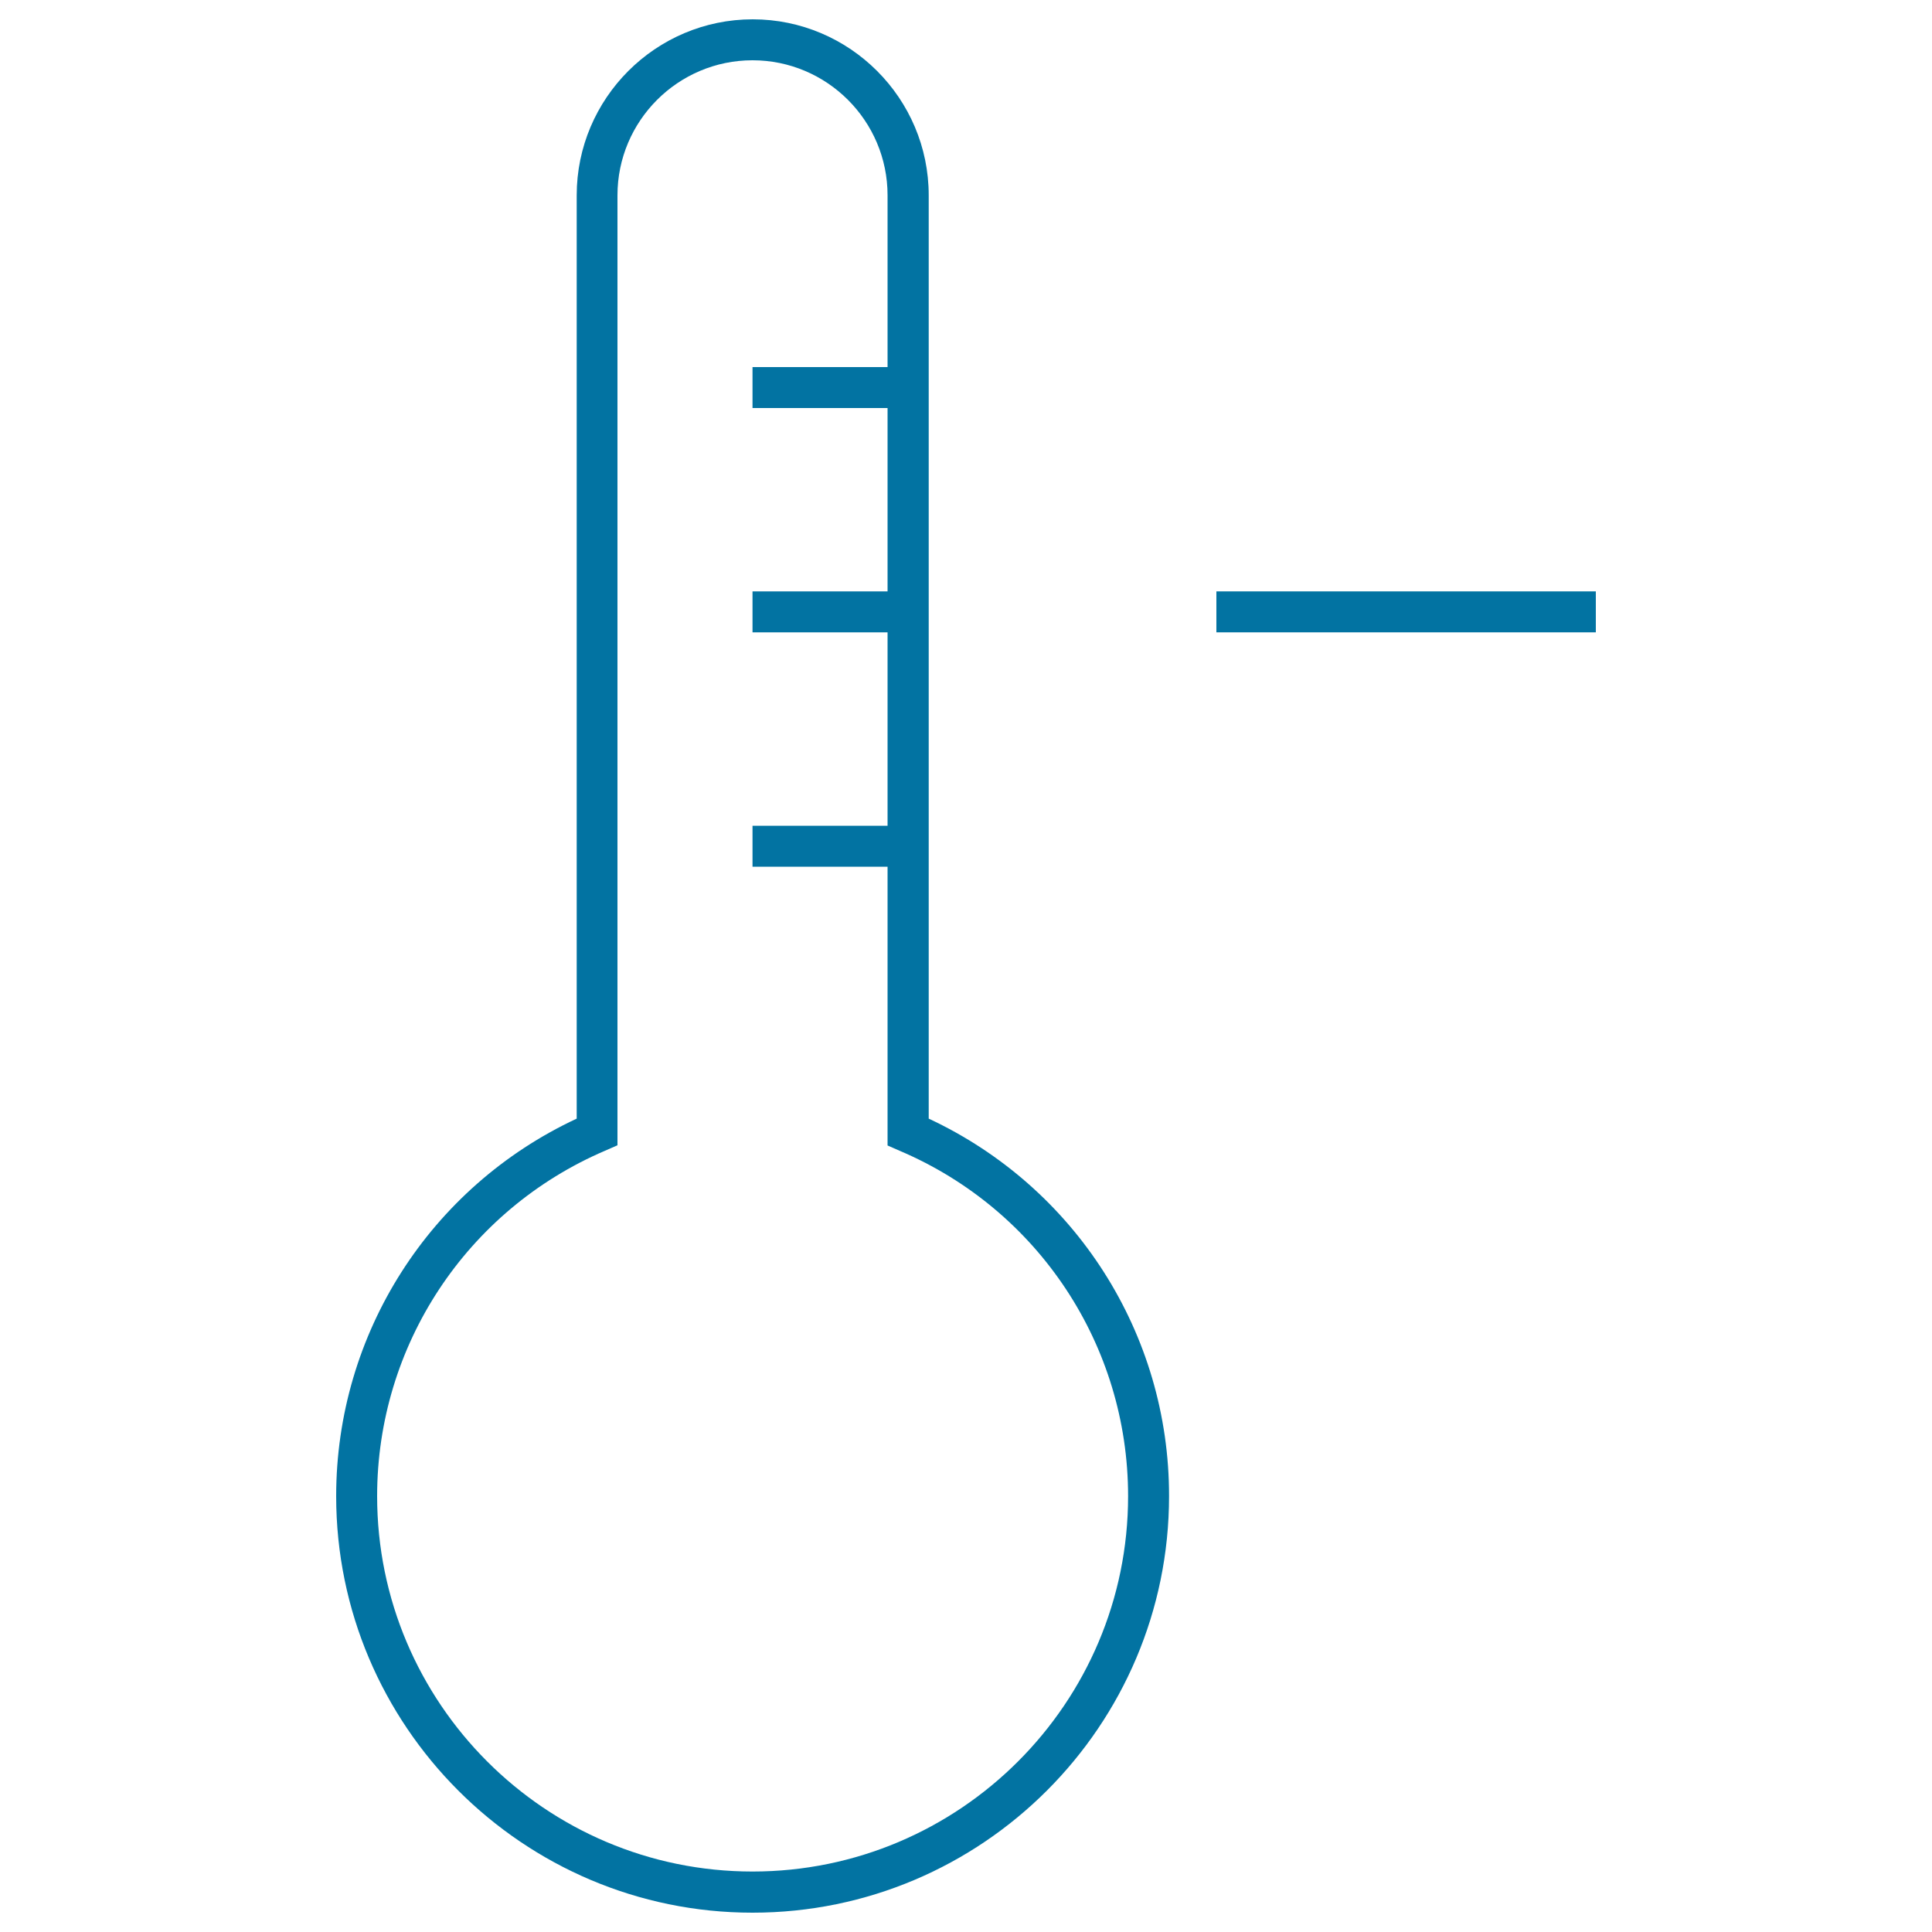 <svg xmlns="http://www.w3.org/2000/svg" viewBox="0 0 1000 1000" style="fill:#0273a2">
<title>Temperature SVG icon</title>
<g><g><path d="M480.7,579V101.1c0-50.2-40.9-91.1-91.1-91.1c-50.2,0-91.1,40.9-91.1,91.1V579C222.6,614.4,174,690.3,174,774.4C174,893.3,270.7,990,389.5,990c118.9,0,215.6-96.7,215.6-215.6C605.2,690.3,556.5,614.4,480.7,579z M583.9,774.4c0,107.2-87.2,194.3-194.4,194.3c-107.2,0-194.3-87.2-194.3-194.3c0-77.9,46.3-148.1,118-178.8l6.4-2.8V101.1c0-38.5,31.3-69.9,69.9-69.9c38.5,0,69.9,31.3,69.9,69.9v88.9h-69.9v21.2h69.9v94.9h-69.9v21.2h69.9v100.1h-69.9v21.2h69.9v144.3l6.4,2.8C537.6,626.3,583.9,696.5,583.9,774.4z"/><rect x="629.6" y="306.1" width="196.4" height="21.2"/></g></g>
</svg>